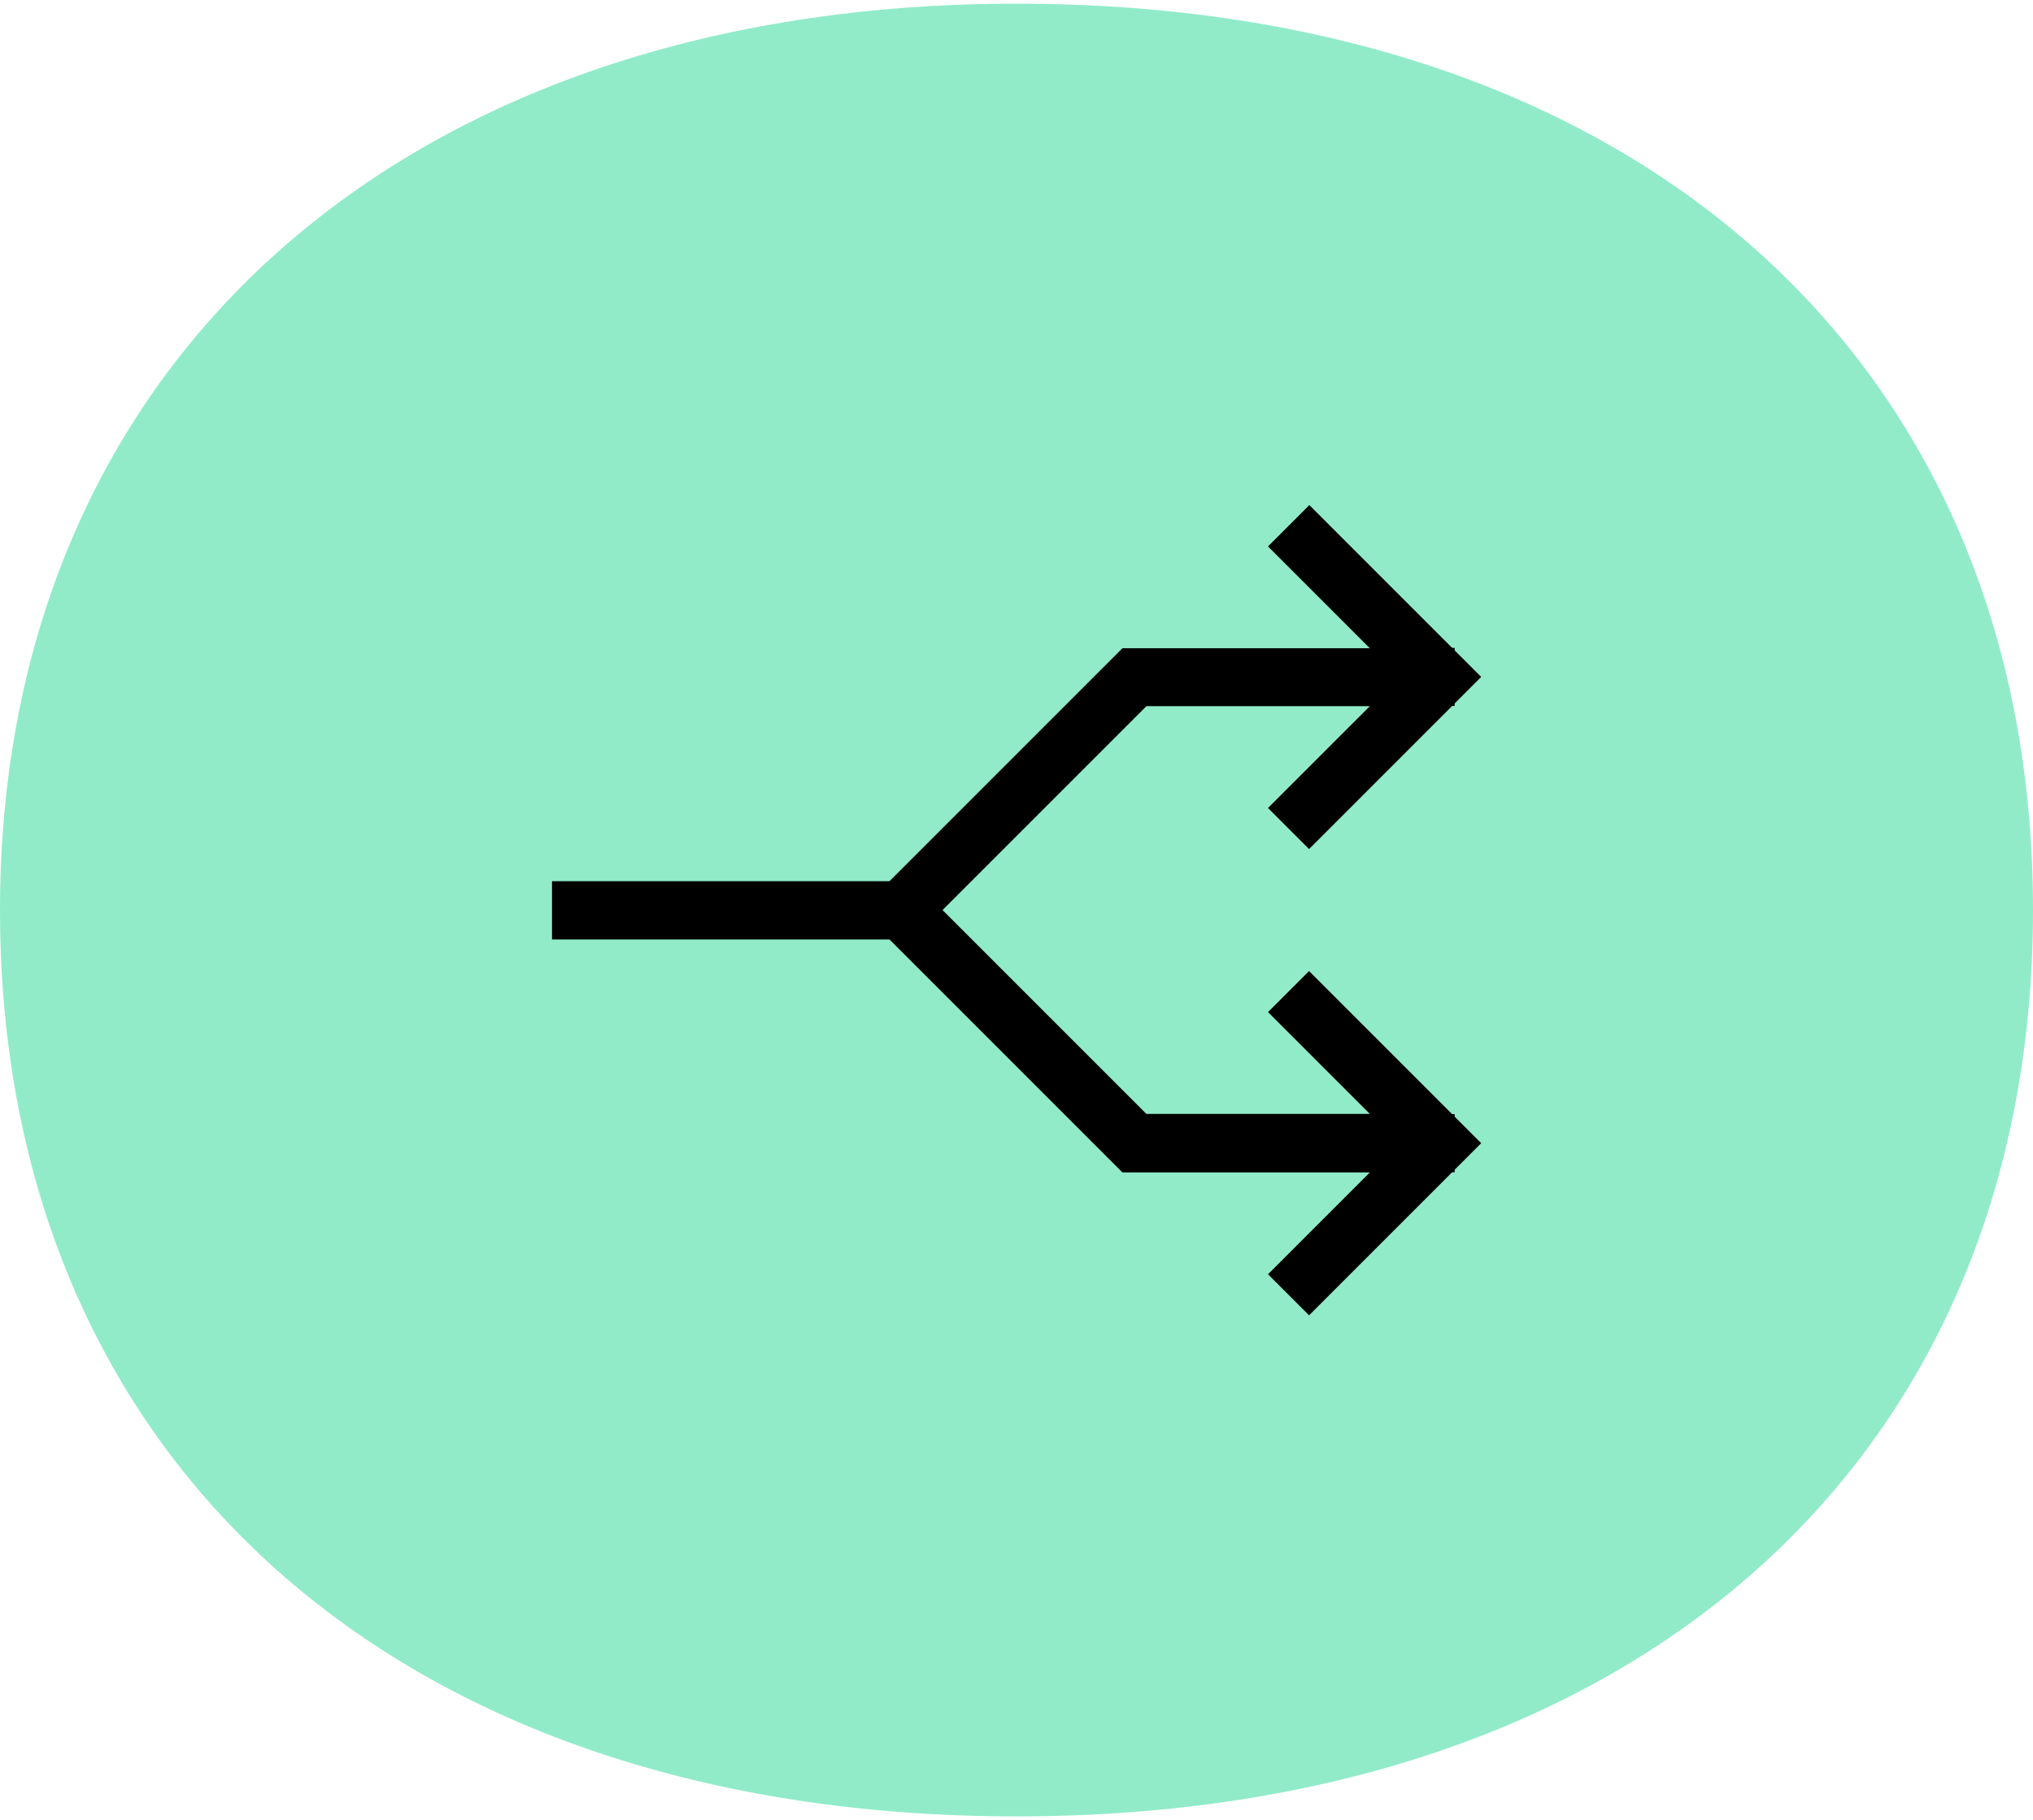 <?xml version="1.0" encoding="UTF-8"?><svg id="Layer_1" xmlns="http://www.w3.org/2000/svg" viewBox="0 0 105 94"><defs><style>.cls-1{fill:#91ebc9;}.cls-1,.cls-2{stroke-width:0px;}.cls-2{fill:#000;}</style></defs><path class="cls-1" d="M52.5.19c31.94,0,52.5,18.38,52.5,46.81s-20.56,46.81-52.5,46.81S0,75.43,0,47,21,.19,52.5.19Z"/><path class="cls-2" d="M67.61,26.07l1.06,1.06,6.33,6.33h.13v.13l.31.31,1.06,1.06-1.06,1.06-.31.31v.13h-.13l-6.33,6.33-1.06,1.06-2.12-2.12,1.06-1.06,4.2-4.2h-11.54l-10.53,10.53,10.53,10.53h11.54l-4.2-4.2-1.06-1.06,2.12-2.12,1.06,1.06,6.33,6.33h.13v.13l.31.31,1.06,1.06-1.06,1.06-.31.31v.13h-.13l-6.33,6.33-1.06,1.06-2.12-2.12,1.06-1.06,4.2-4.2h-12.78l-.44-.44-11.59-11.59h-17.43v-3.01h17.43l11.59-11.59.44-.44h12.78l-4.2-4.2-1.06-1.06,2.12-2.12Z"/></svg>